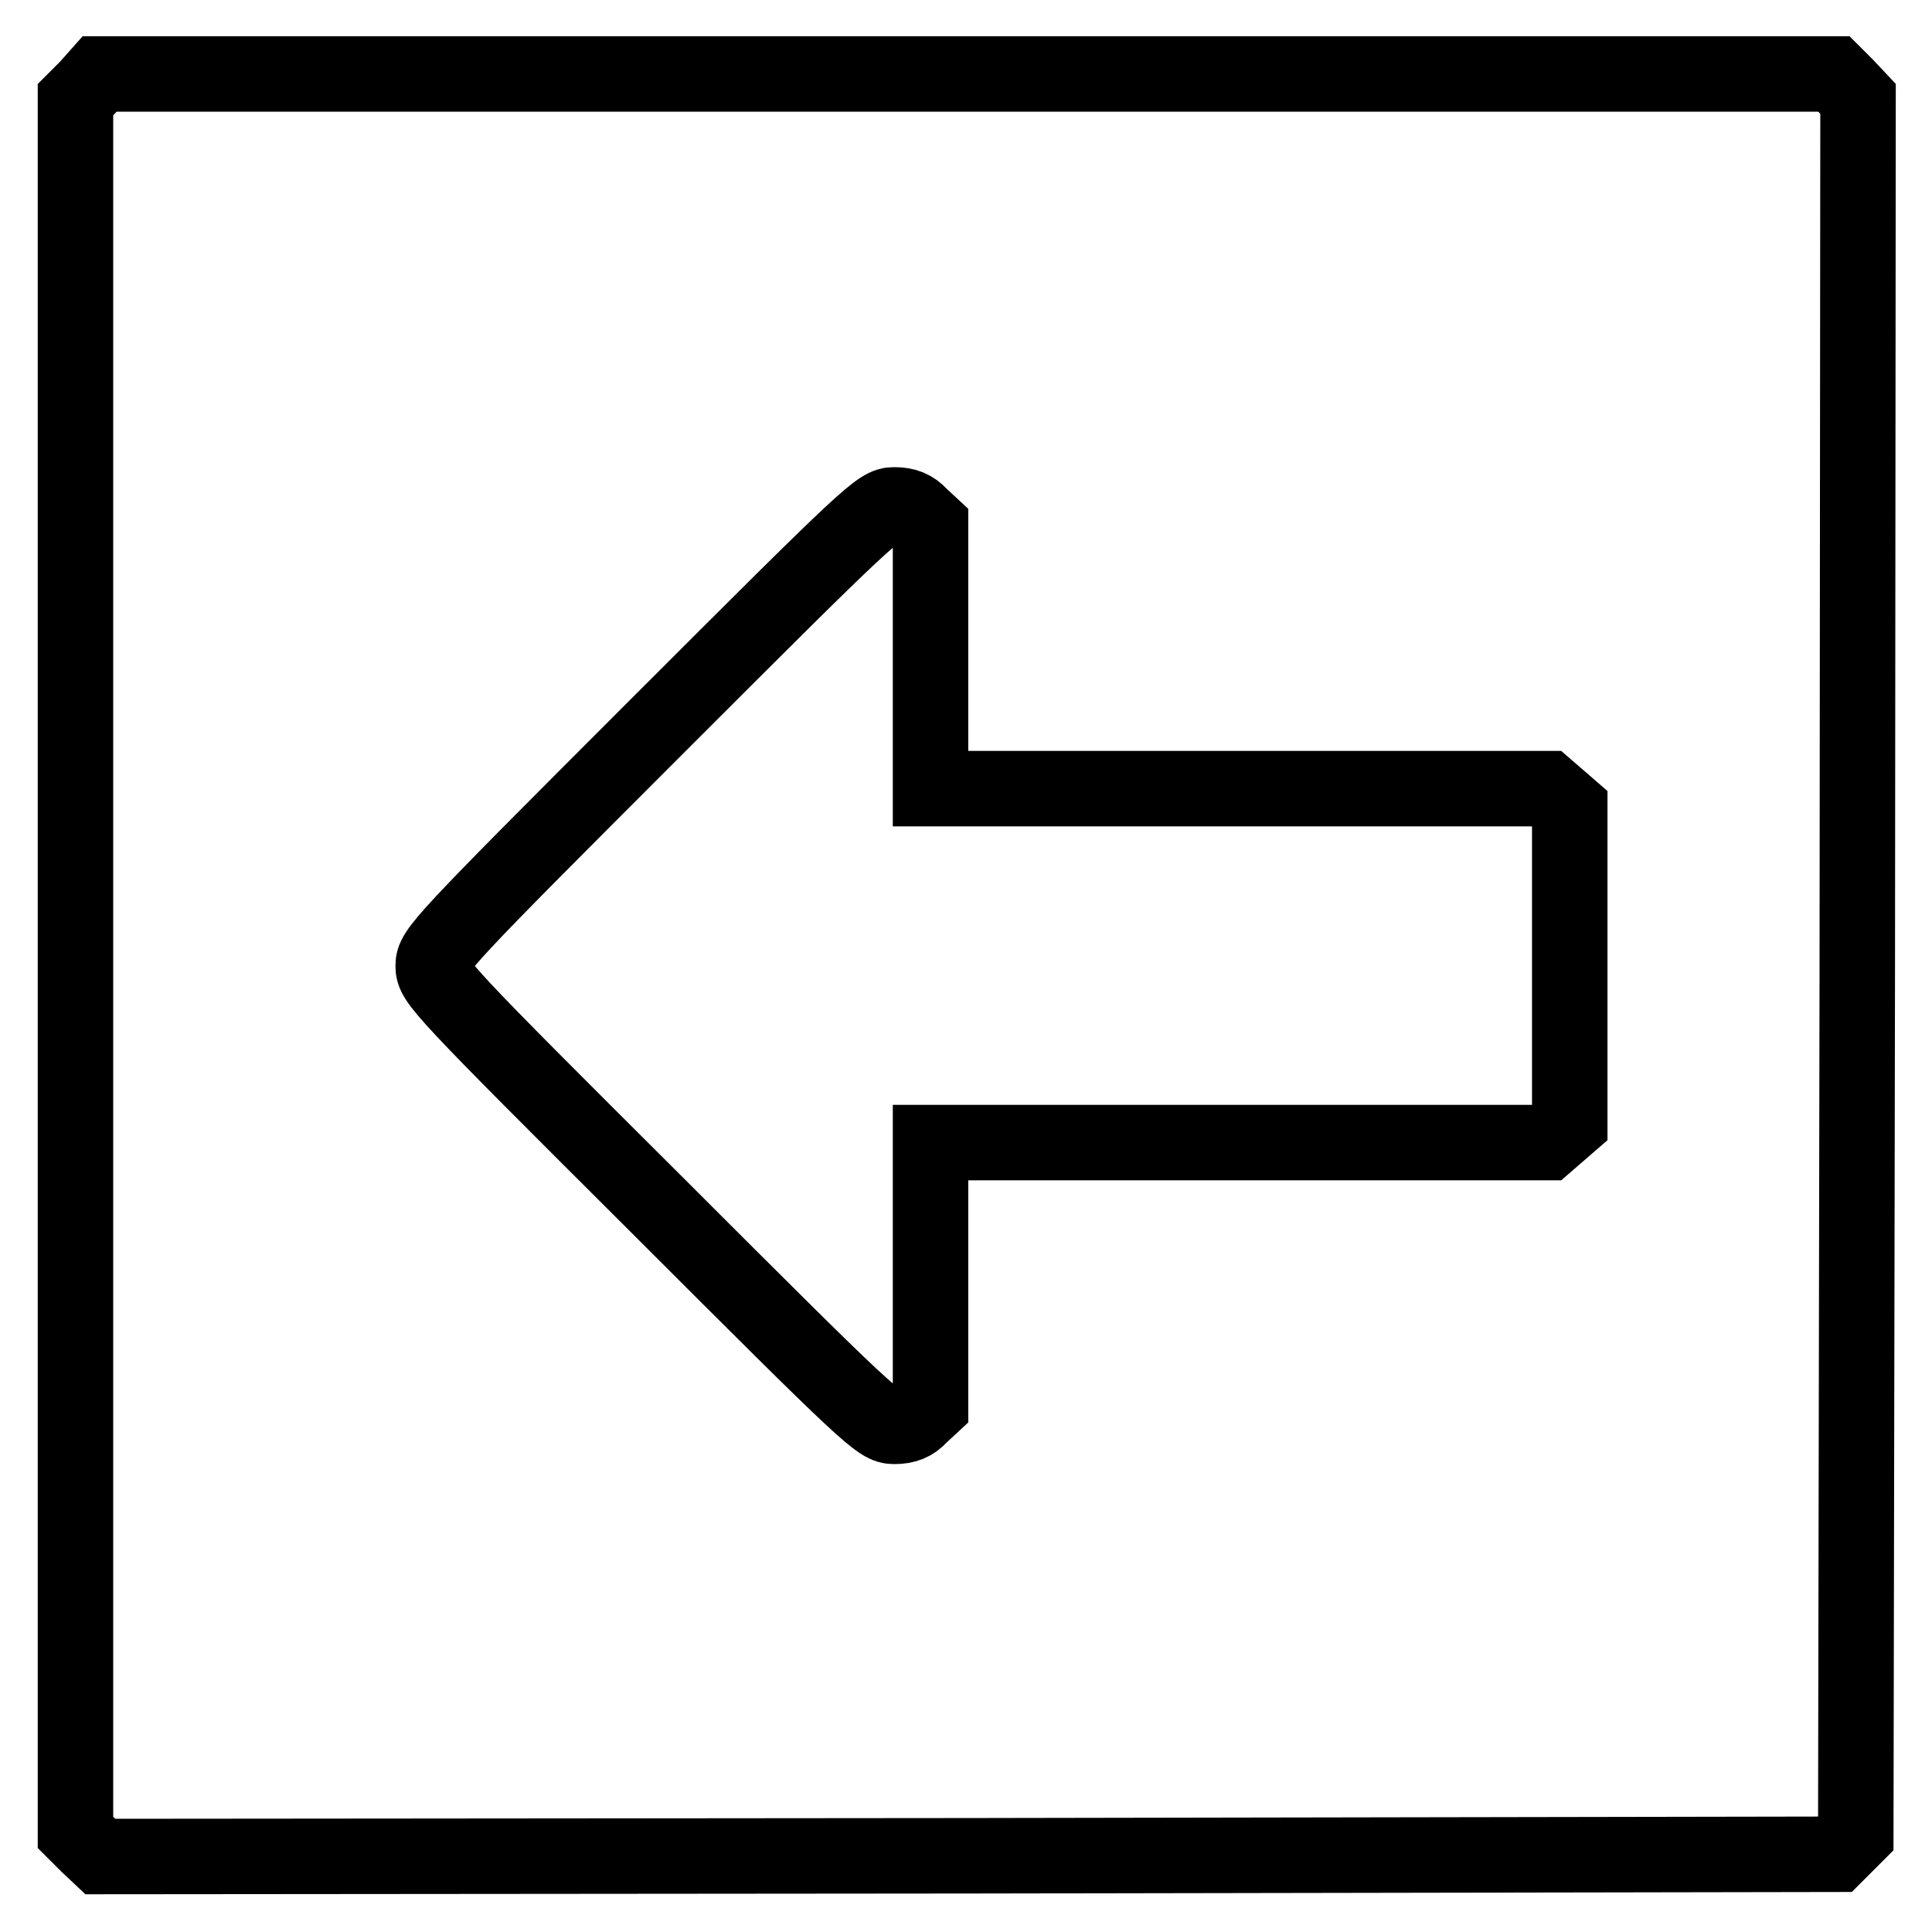 <?xml version="1.0" encoding="utf-8"?>
<!-- Svg Vector Icons : http://www.onlinewebfonts.com/icon -->
<!DOCTYPE svg PUBLIC "-//W3C//DTD SVG 1.1//EN" "http://www.w3.org/Graphics/SVG/1.1/DTD/svg11.dtd">
<svg version="1.1" xmlns="http://www.w3.org/2000/svg" xmlns:xlink="http://www.w3.org/1999/xlink" x="0px" y="0px" viewBox="0 0 256 256" enable-background="new 0 0 256 256" xml:space="preserve">
<g><g><g><path stroke-width="10" fill-opacity="0" stroke="#000000"  d="M11.6,11.6L10,13.2V128v114.8l1.6,1.6l1.7,1.6l115-0.1l115-0.2l1.3-1.3l1.3-1.3l0.2-115l0.1-115l-1.6-1.7l-1.6-1.6H128H13.2L11.6,11.6z M121.9,68.3l1.4,1.3v17.5v17.4h40.8H205l1.5,1.3l1.5,1.3V128v20.8l-1.5,1.3l-1.5,1.3h-40.9h-40.8v17.4v17.5l-1.4,1.3c-0.9,1-1.9,1.4-3.4,1.4c-2,0-3-0.9-31.6-29.5C58.3,131,57.4,130,57.4,128c0-2,0.9-3,29.5-31.6c28.6-28.6,29.6-29.5,31.6-29.5C120,66.9,121,67.3,121.9,68.3z"/></g></g></g>
</svg>